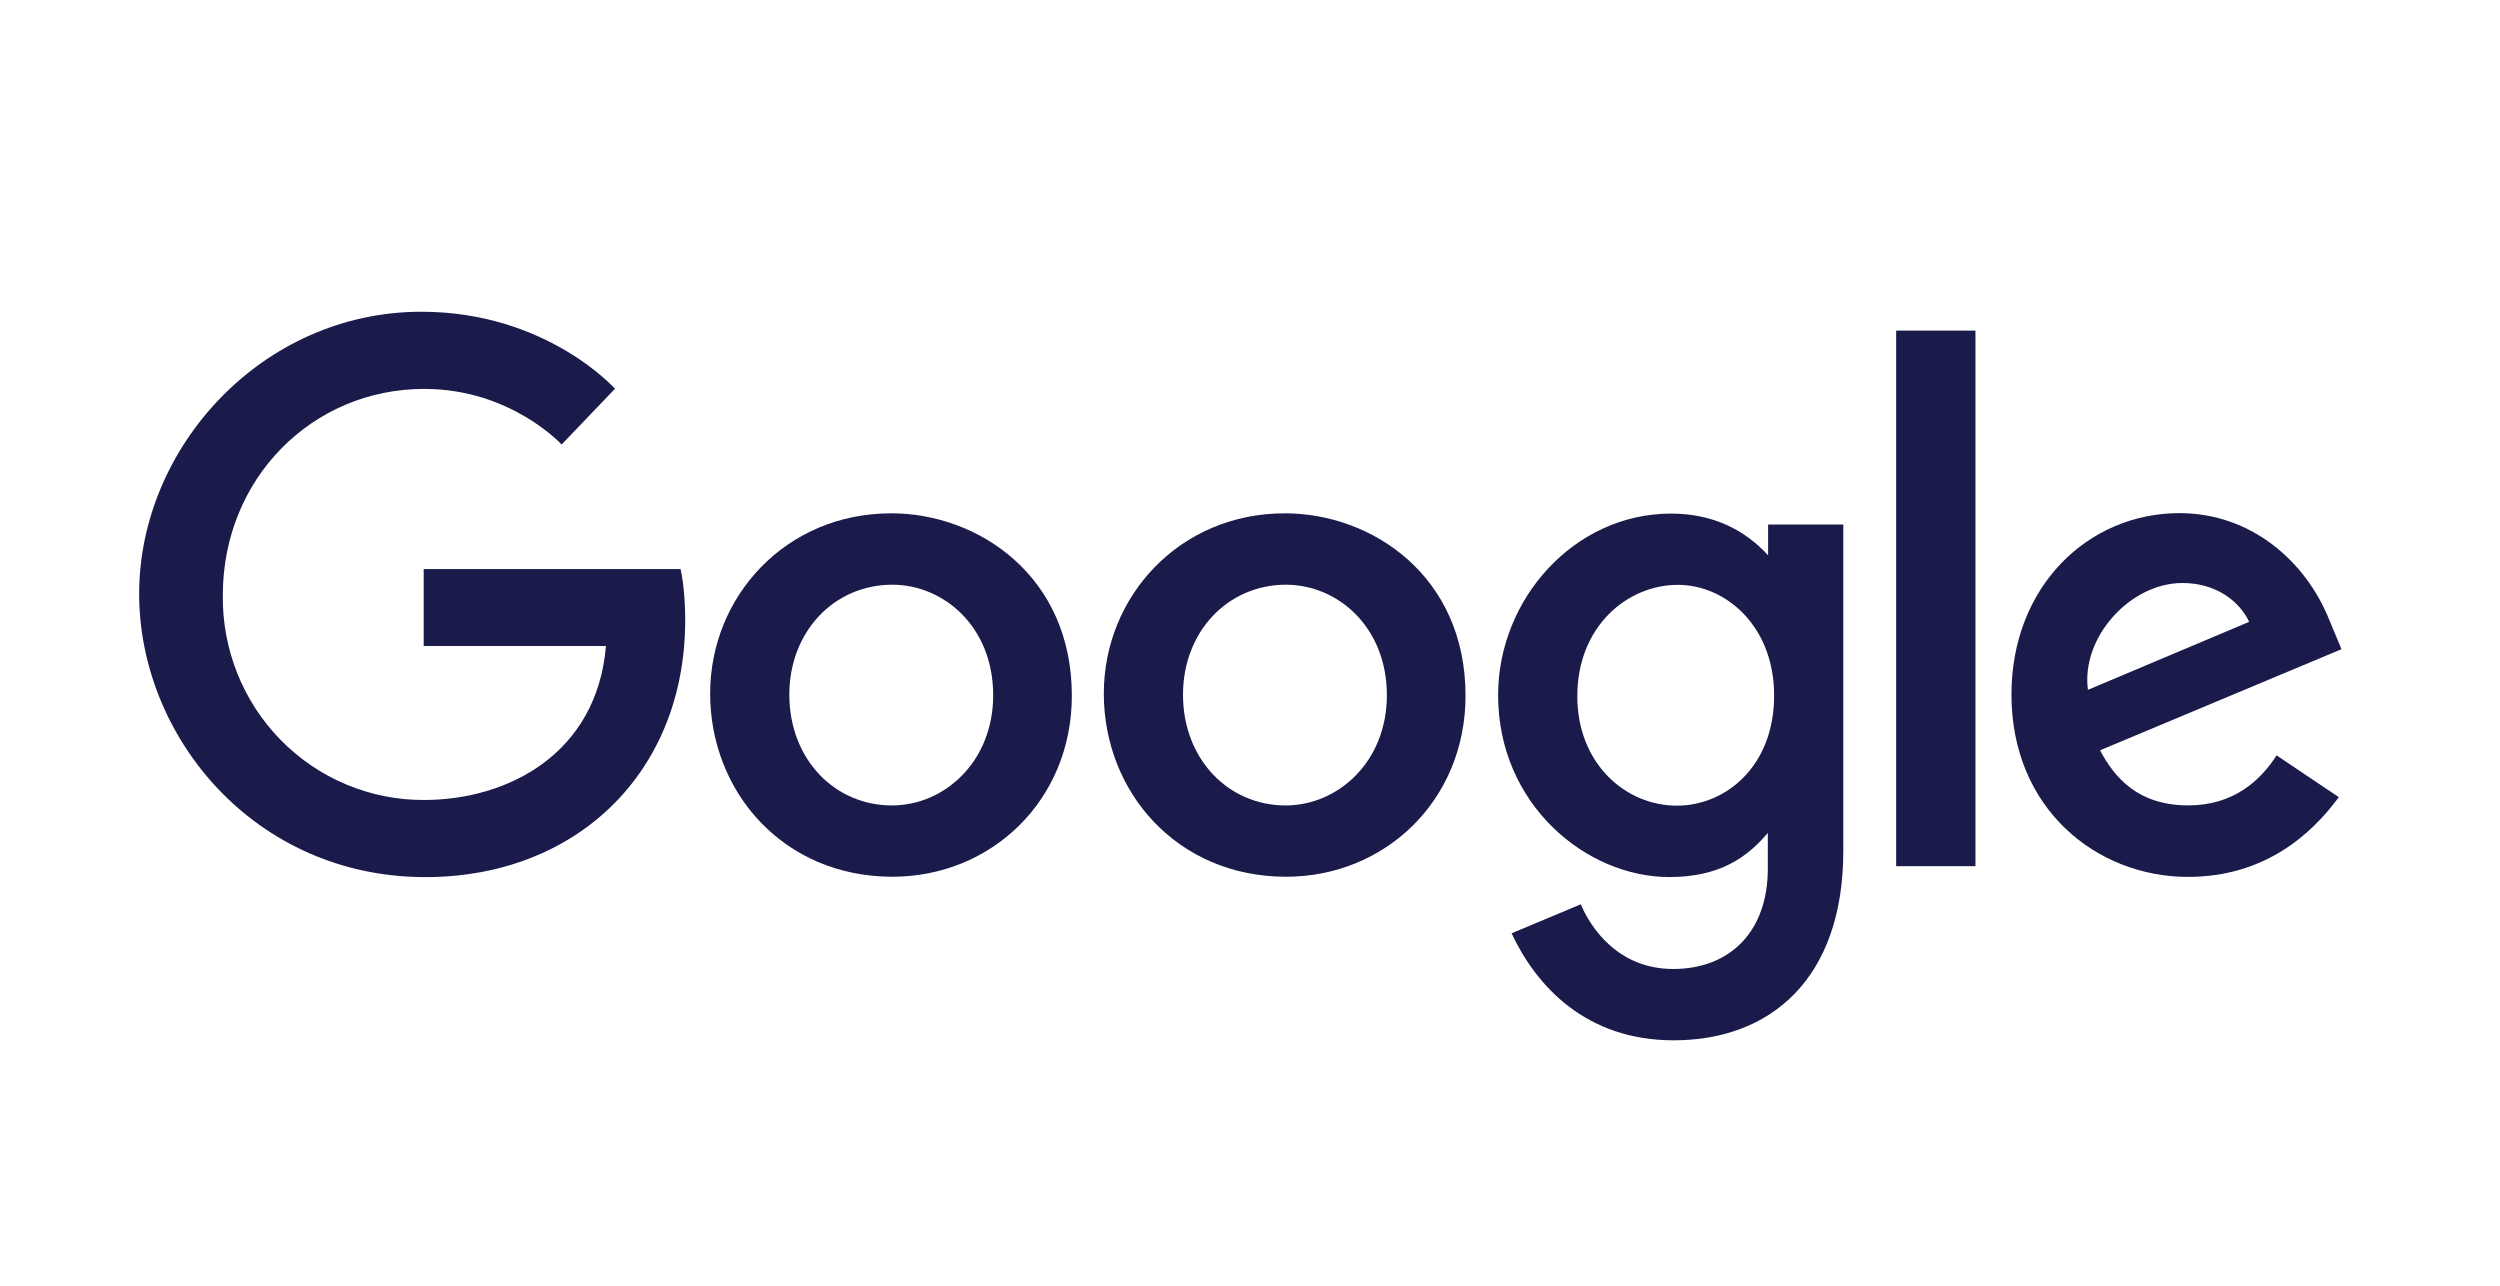 <svg width="103" height="53" viewBox="0 0 103 53" fill="none" xmlns="http://www.w3.org/2000/svg">
<path d="M28.043 23.446H17.456V26.616H24.965C24.593 31.054 20.928 32.959 17.468 32.959C16.372 32.963 15.286 32.748 14.273 32.324C13.261 31.901 12.341 31.278 11.57 30.492C10.798 29.707 10.19 28.774 9.779 27.748C9.369 26.722 9.165 25.624 9.18 24.518C9.18 19.718 12.861 16.023 17.478 16.023C21.04 16.023 23.139 18.315 23.139 18.315L25.337 16.016C25.337 16.016 22.513 12.844 17.363 12.844C10.806 12.844 5.733 18.429 5.733 24.462C5.733 30.373 10.505 36.137 17.529 36.137C23.708 36.137 28.231 31.865 28.231 25.549C28.231 24.216 28.039 23.446 28.039 23.446H28.043Z" fill="#1B1B4B"/>
<path d="M36.716 21.149C32.371 21.149 29.258 24.577 29.258 28.574C29.258 32.63 32.277 36.122 36.767 36.122C40.831 36.122 44.16 32.987 44.16 28.661C44.16 23.711 40.287 21.148 36.716 21.148V21.149ZM36.758 24.09C38.894 24.09 40.919 25.833 40.919 28.642C40.919 31.39 38.903 33.184 36.748 33.184C34.38 33.184 32.52 31.27 32.52 28.62C32.52 26.025 34.364 24.09 36.765 24.09H36.758Z" fill="#1B1B4B"/>
<path d="M52.936 21.149C48.591 21.149 45.477 24.577 45.477 28.574C45.477 32.63 48.496 36.122 52.987 36.122C57.051 36.122 60.38 32.987 60.38 28.661C60.38 23.711 56.507 21.148 52.936 21.148V21.149ZM52.978 24.09C55.114 24.09 57.139 25.833 57.139 28.642C57.139 31.39 55.123 33.184 52.968 33.184C50.6 33.184 48.74 31.27 48.74 28.62C48.74 26.025 50.583 24.09 52.985 24.09H52.978Z" fill="#1B1B4B"/>
<path d="M68.844 21.16C64.856 21.16 61.722 24.685 61.722 28.641C61.722 33.147 65.356 36.135 68.775 36.135C70.889 36.135 72.013 35.288 72.834 34.316V35.792C72.834 38.375 71.279 39.922 68.934 39.922C66.668 39.922 65.531 38.221 65.129 37.257L62.277 38.452C63.288 40.611 65.325 42.861 68.957 42.861C72.932 42.861 75.944 40.341 75.944 35.056V21.61H72.846V22.878C71.89 21.837 70.581 21.16 68.846 21.16H68.844ZM69.132 24.096C71.087 24.096 73.094 25.78 73.094 28.657C73.094 31.581 71.09 33.193 69.088 33.193C66.963 33.193 64.985 31.452 64.985 28.684C64.985 25.81 67.04 24.096 69.132 24.096Z" fill="#1B1B4B"/>
<path d="M89.792 21.141C86.03 21.141 82.872 24.162 82.872 28.616C82.872 33.332 86.392 36.128 90.144 36.128C93.283 36.128 95.218 34.396 96.359 32.843L93.795 31.121C93.129 32.162 92.016 33.182 90.16 33.182C88.075 33.182 87.116 32.03 86.522 30.912L96.469 26.747L95.961 25.527C95.001 23.137 92.758 21.141 89.792 21.141ZM89.921 24.02C91.277 24.02 92.252 24.747 92.666 25.619L86.023 28.421C85.735 26.251 87.773 24.02 89.913 24.02H89.921Z" fill="#1B1B4B"/>
<path d="M78.122 35.687H81.389V13.621H78.122V35.687Z" fill="#1B1B4B"/>
</svg>
